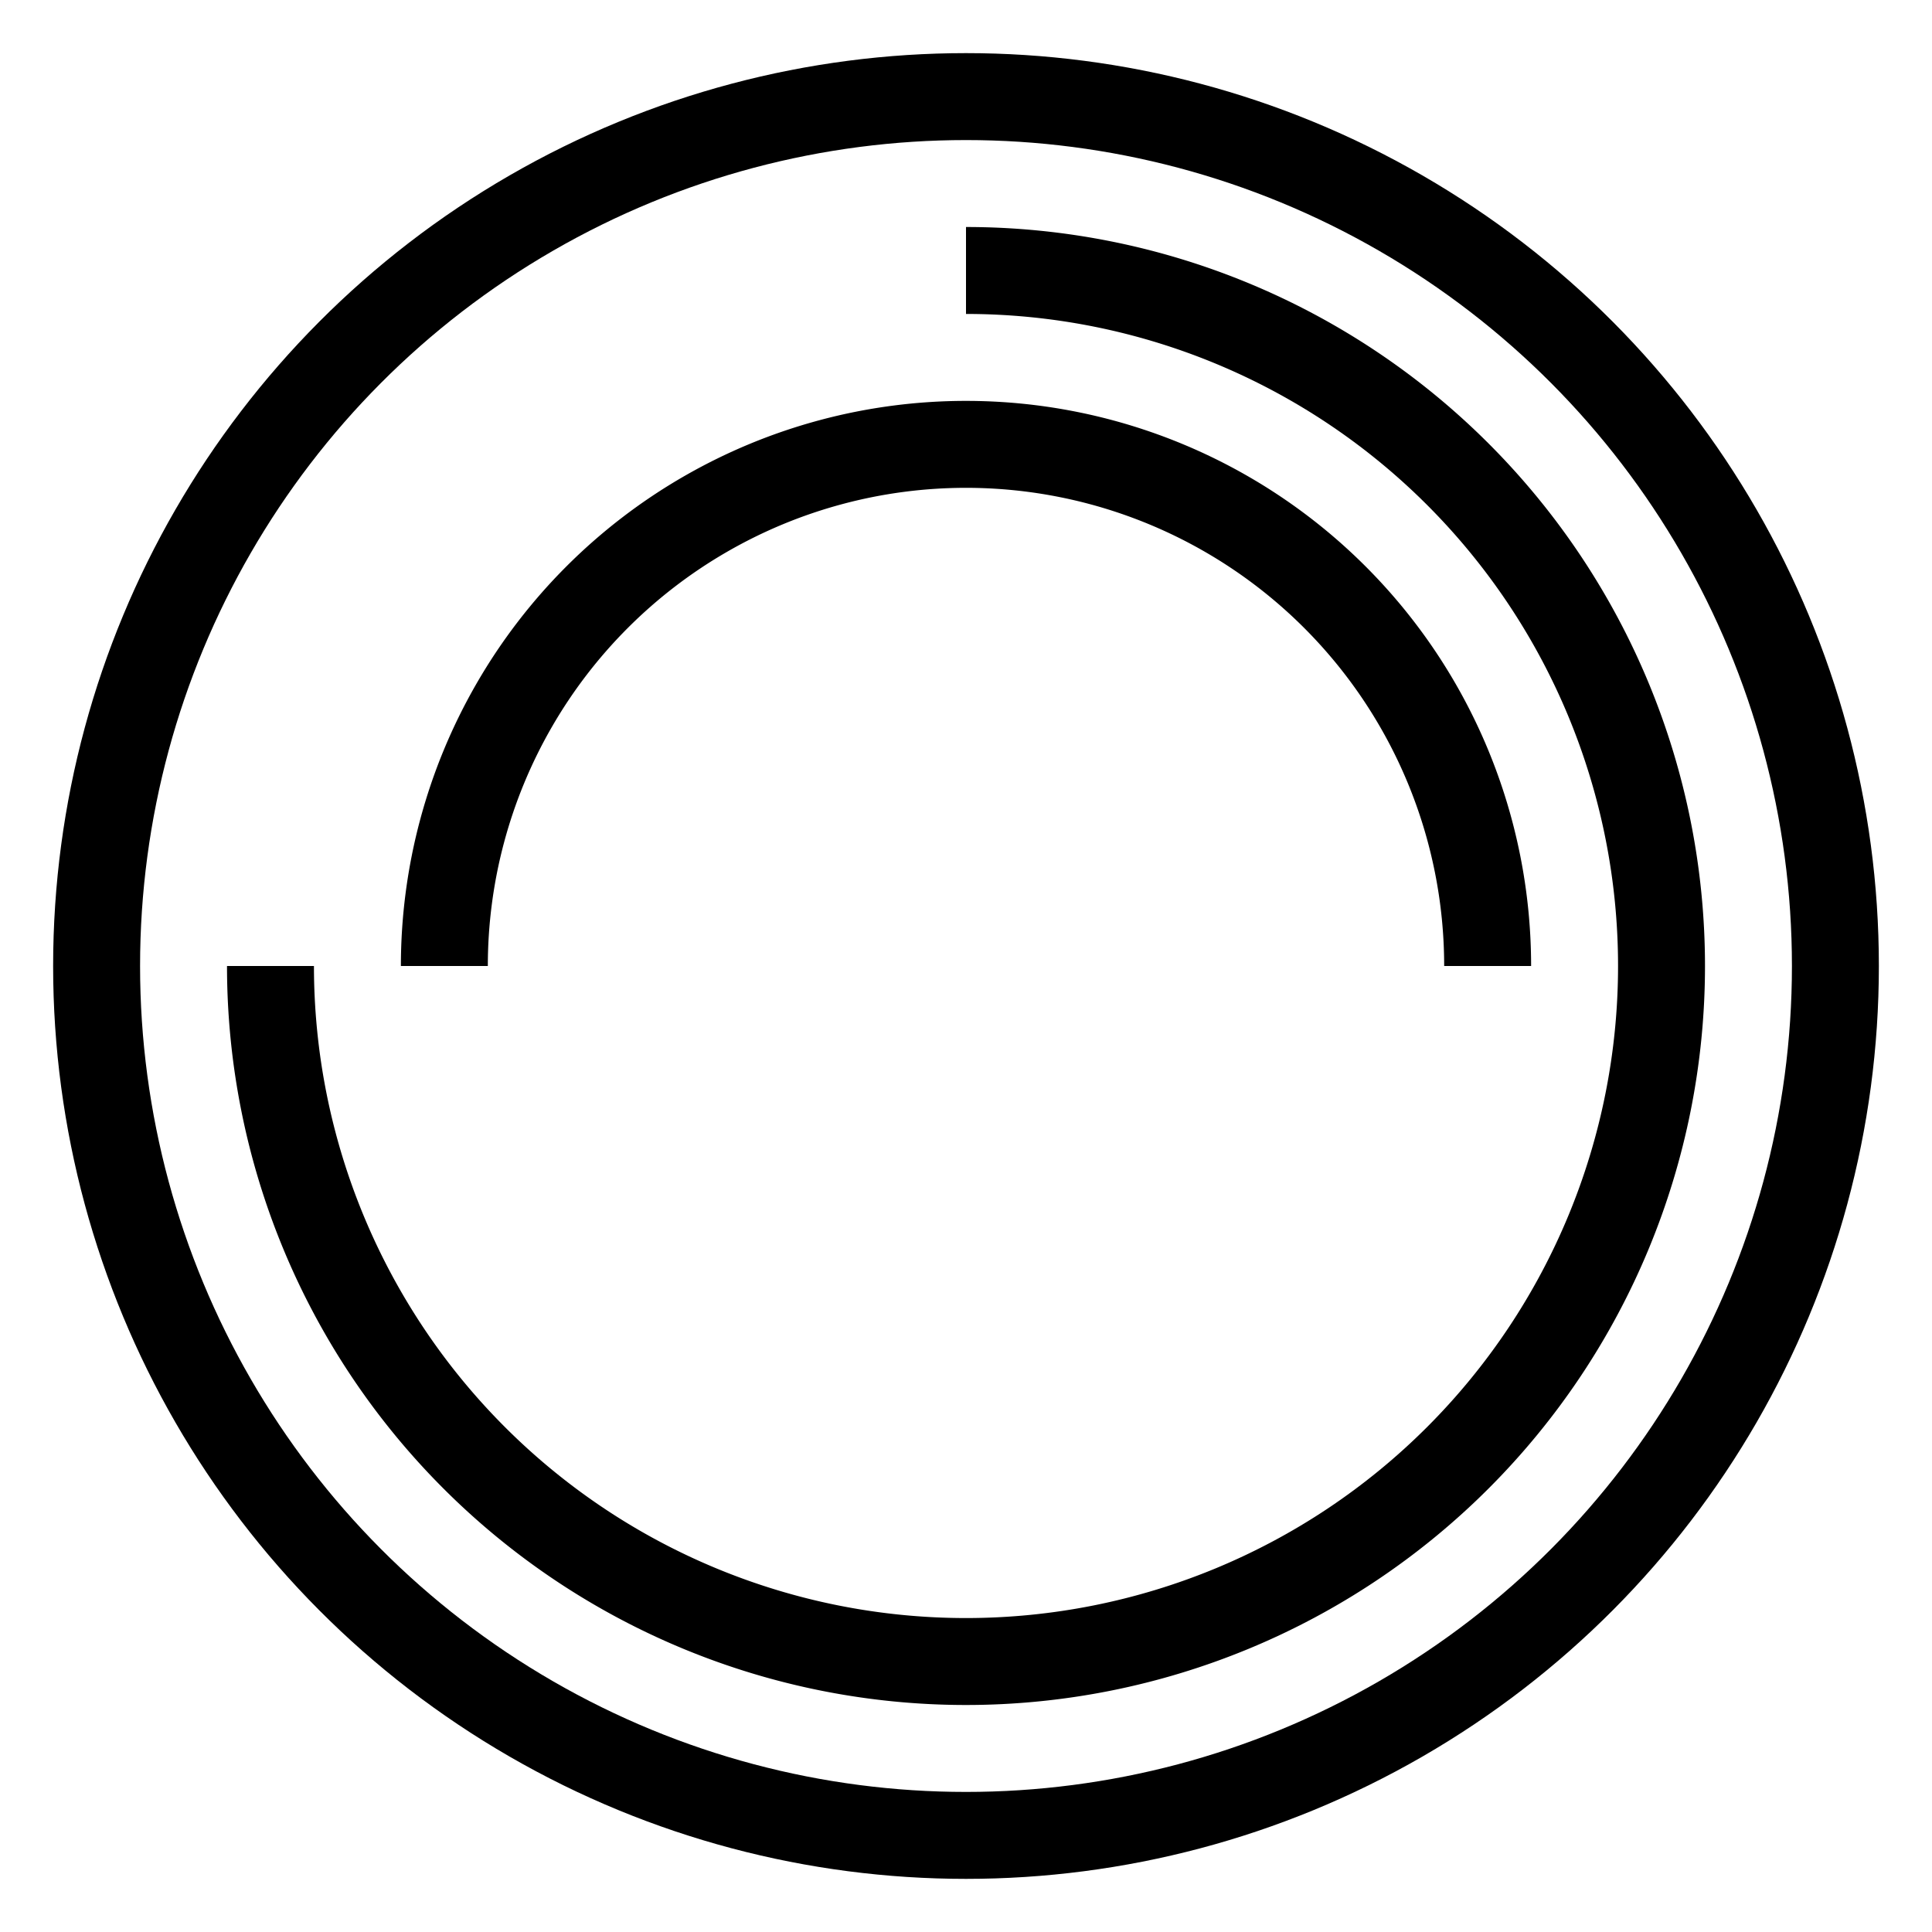 <?xml version="1.0" encoding="UTF-8" standalone="no"?>
<svg id="A-08" width="2000" height="2000" xmlns="http://www.w3.org/2000/svg" xmlns:svg="http://www.w3.org/2000/svg">
    <g id="G11-Q00001-A08">
        
        <g id="G11-Q00001-A08-E01" transform="translate(100,100) scale(0.9,0.9)">
            <title>Element 1</title>
            <circle cx="1000" cy="1000" r="1000" stroke="#000" stroke-width="100" fill="none" />
            <path d="M1000 200 A800 800 0,1,0, 1800 1000" transform="rotate(-90,1000,1000)" stroke="#000" stroke-width="100" fill="none" />
            <path d="M1000 400 A600 600 0,0,1, 1600 1000 A600 600 0,0,1, 1000 1600" transform="rotate(-90,1000,1000)" stroke="#000" stroke-width="100" fill="none" />
        </g>
        
    </g>
</svg>